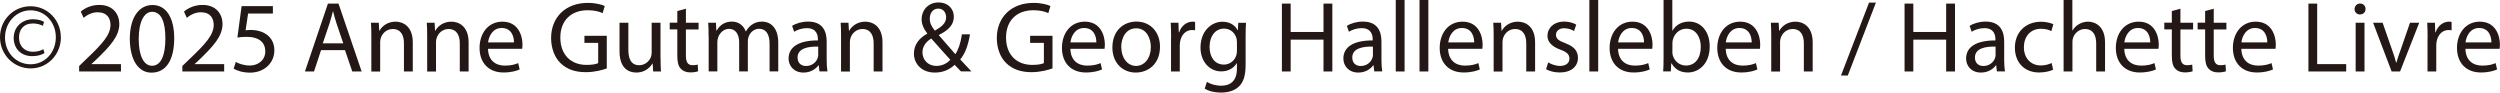 <?xml version="1.0" encoding="UTF-8"?><svg id="_レイヤー_2" xmlns="http://www.w3.org/2000/svg" viewBox="0 0 319.72 11.83"><defs><style>.cls-1{fill:#231815;}</style></defs><path class="cls-1" d="M7.79,4.76c0,2.21-1.7,3.99-3.87,3.99S0,6.98,0,4.76,1.73.8,3.91.8s3.87,1.78,3.87,3.96ZM.64,4.8c0,1.92,1.42,3.42,3.27,3.42s3.23-1.51,3.23-3.46-1.42-3.44-3.23-3.44S.64,2.85.64,4.8ZM5.48,3.3c-.17-.09-.64-.3-1.25-.3-1.21,0-1.8.77-1.8,1.8s.63,1.82,1.81,1.82c.51,0,1-.14,1.3-.33l.15.49c-.45.3-1.04.4-1.58.4-1.49,0-2.36-1.03-2.36-2.33,0-1.47,1.16-2.39,2.46-2.39.67,0,1.25.19,1.42.35l-.15.5Z"/><path class="cls-1" d="M10.12,9.14v-.7l.89-.86c2.14-2.03,3.1-3.12,3.12-4.38,0-.85-.41-1.63-1.66-1.63-.76,0-1.39.39-1.78.71l-.36-.8c.58-.49,1.4-.85,2.37-.85,1.8,0,2.56,1.24,2.56,2.43,0,1.54-1.12,2.79-2.88,4.49l-.67.62v.03h3.76v.94h-5.34Z"/><path class="cls-1" d="M22.28,4.87c0,2.85-1.06,4.42-2.91,4.42-1.63,0-2.74-1.53-2.77-4.3,0-2.81,1.21-4.35,2.91-4.35s2.77,1.57,2.77,4.24ZM17.74,5c0,2.18.67,3.41,1.7,3.41,1.16,0,1.71-1.35,1.71-3.49s-.53-3.41-1.7-3.41c-.99,0-1.71,1.21-1.71,3.49Z"/><path class="cls-1" d="M23.32,9.14v-.7l.89-.86c2.14-2.03,3.1-3.12,3.12-4.38,0-.85-.41-1.63-1.66-1.63-.76,0-1.39.39-1.78.71l-.36-.8c.58-.49,1.4-.85,2.37-.85,1.8,0,2.56,1.24,2.56,2.43,0,1.54-1.12,2.79-2.88,4.49l-.67.62v.03h3.76v.94h-5.34Z"/><path class="cls-1" d="M34.92,1.73h-3.19l-.32,2.15c.19-.03.37-.05.68-.05.64,0,1.29.14,1.8.45.66.37,1.2,1.09,1.2,2.15,0,1.63-1.3,2.86-3.12,2.86-.91,0-1.69-.26-2.09-.51l.28-.86c.35.21,1.03.46,1.79.46,1.07,0,1.98-.69,1.98-1.82-.01-1.08-.73-1.85-2.41-1.85-.48,0-.85.05-1.16.09l.54-4.02h4v.95Z"/><path class="cls-1" d="M41.06,6.41l-.9,2.73h-1.16L41.94.46h1.35l2.96,8.68h-1.2l-.93-2.73h-3.08ZM43.9,5.54l-.85-2.5c-.19-.57-.32-1.08-.45-1.58h-.03c-.13.51-.27,1.04-.44,1.57l-.85,2.51h2.61Z"/><path class="cls-1" d="M47.49,4.6c0-.64-.01-1.17-.05-1.69h1l.06,1.03h.03c.31-.59,1.03-1.17,2.06-1.17.86,0,2.2.51,2.2,2.65v3.72h-1.13v-3.59c0-1-.37-1.84-1.44-1.84-.75,0-1.33.53-1.52,1.16-.05.14-.08.33-.08.53v3.75h-1.13v-4.54Z"/><path class="cls-1" d="M54.63,4.6c0-.64-.01-1.17-.05-1.69h1l.06,1.03h.03c.31-.59,1.03-1.17,2.06-1.17.86,0,2.2.51,2.2,2.65v3.72h-1.13v-3.59c0-1-.37-1.84-1.44-1.84-.75,0-1.33.53-1.52,1.16-.05.14-.08.33-.08.53v3.75h-1.13v-4.54Z"/><path class="cls-1" d="M62.41,6.23c.03,1.53,1,2.16,2.14,2.16.81,0,1.3-.14,1.72-.32l.19.81c-.4.18-1.08.39-2.07.39-1.92,0-3.06-1.26-3.06-3.14s1.11-3.36,2.92-3.36c2.03,0,2.57,1.79,2.57,2.94,0,.23-.03.41-.04.53h-4.38ZM65.73,5.42c.01-.72-.3-1.84-1.57-1.84-1.15,0-1.65,1.06-1.74,1.84h3.31Z"/><path class="cls-1" d="M77.6,8.75c-.5.18-1.49.48-2.67.48-1.31,0-2.39-.33-3.24-1.15-.75-.72-1.21-1.88-1.21-3.23.01-2.59,1.79-4.48,4.7-4.48,1,0,1.79.22,2.16.4l-.27.91c-.46-.21-1.04-.37-1.92-.37-2.11,0-3.49,1.31-3.49,3.49s1.33,3.5,3.35,3.5c.73,0,1.24-.1,1.49-.23v-2.59h-1.76v-.9h2.86v4.17Z"/><path class="cls-1" d="M84.48,7.44c0,.64.01,1.21.05,1.7h-1l-.06-1.02h-.03c-.3.5-.95,1.16-2.06,1.16-.98,0-2.15-.54-2.15-2.73v-3.64h1.13v3.45c0,1.18.36,1.98,1.39,1.98.76,0,1.29-.53,1.49-1.03.06-.17.1-.37.1-.58v-3.82h1.13v4.53Z"/><path class="cls-1" d="M87.72,1.12v1.79h1.62v.86h-1.62v3.36c0,.77.22,1.21.85,1.21.3,0,.51-.04.66-.08l.05.85c-.22.09-.57.15-1,.15-.53,0-.95-.17-1.22-.48-.32-.33-.44-.89-.44-1.62v-3.4h-.97v-.86h.97v-1.49l1.11-.3Z"/><path class="cls-1" d="M90.62,4.6c0-.64-.01-1.17-.05-1.69h.99l.05,1h.04c.35-.59.93-1.15,1.96-1.15.85,0,1.49.51,1.76,1.25h.03c.19-.35.44-.62.7-.81.37-.28.78-.44,1.38-.44.82,0,2.05.54,2.05,2.7v3.67h-1.11v-3.53c0-1.2-.44-1.92-1.35-1.92-.64,0-1.15.48-1.34,1.03-.05.15-.09.36-.09.57v3.85h-1.11v-3.73c0-.99-.44-1.71-1.3-1.71-.71,0-1.22.57-1.4,1.13-.06.17-.09.36-.09.55v3.76h-1.11v-4.54Z"/><path class="cls-1" d="M104.8,9.14l-.09-.79h-.04c-.35.49-1.02.93-1.91.93-1.26,0-1.91-.89-1.91-1.79,0-1.51,1.34-2.33,3.75-2.32v-.13c0-.51-.14-1.44-1.42-1.44-.58,0-1.18.18-1.62.46l-.26-.75c.51-.33,1.26-.55,2.05-.55,1.91,0,2.37,1.3,2.37,2.55v2.33c0,.54.03,1.07.1,1.49h-1.03ZM104.64,5.96c-1.24-.03-2.64.19-2.64,1.4,0,.73.49,1.08,1.07,1.08.81,0,1.33-.51,1.51-1.04.04-.12.06-.24.06-.36v-1.08Z"/><path class="cls-1" d="M107.56,4.6c0-.64-.01-1.17-.05-1.69h1l.06,1.03h.03c.31-.59,1.03-1.17,2.06-1.17.86,0,2.2.51,2.2,2.65v3.72h-1.13v-3.59c0-1-.37-1.84-1.44-1.84-.75,0-1.33.53-1.52,1.16-.05.14-.08.33-.08.53v3.75h-1.13v-4.54Z"/><path class="cls-1" d="M122.9,9.14c-.24-.24-.48-.49-.81-.85-.75.69-1.58.99-2.54.99-1.69,0-2.67-1.13-2.67-2.43,0-1.18.71-2,1.7-2.54v-.04c-.45-.57-.72-1.2-.72-1.82,0-1.06.76-2.14,2.2-2.14,1.08,0,1.92.72,1.92,1.84,0,.91-.53,1.64-1.91,2.32v.04c.73.85,1.56,1.8,2.11,2.42.4-.6.67-1.44.84-2.54h1.03c-.23,1.36-.6,2.45-1.25,3.21.46.49.91.98,1.43,1.53h-1.34ZM121.54,7.65c-.51-.57-1.48-1.62-2.45-2.73-.46.3-1.12.85-1.12,1.76,0,.99.73,1.75,1.78,1.75.75,0,1.38-.33,1.79-.79ZM118.9,2.36c0,.62.28,1.09.66,1.56.87-.5,1.44-.97,1.44-1.7,0-.53-.3-1.12-1-1.12s-1.09.59-1.09,1.26Z"/><path class="cls-1" d="M134.59,8.75c-.5.18-1.49.48-2.66.48-1.31,0-2.39-.33-3.24-1.15-.75-.72-1.21-1.88-1.21-3.23.01-2.59,1.79-4.48,4.7-4.48,1,0,1.79.22,2.16.4l-.27.91c-.46-.21-1.04-.37-1.92-.37-2.11,0-3.49,1.31-3.49,3.49s1.33,3.5,3.35,3.5c.73,0,1.24-.1,1.49-.23v-2.59h-1.76v-.9h2.86v4.17Z"/><path class="cls-1" d="M136.89,6.23c.03,1.53,1,2.16,2.14,2.16.81,0,1.3-.14,1.72-.32l.19.81c-.4.18-1.08.39-2.07.39-1.92,0-3.06-1.26-3.06-3.14s1.11-3.36,2.92-3.36c2.03,0,2.57,1.79,2.57,2.94,0,.23-.03.41-.04.53h-4.38ZM140.21,5.42c.01-.72-.3-1.84-1.57-1.84-1.15,0-1.65,1.06-1.74,1.84h3.31Z"/><path class="cls-1" d="M148.35,5.97c0,2.3-1.6,3.31-3.1,3.31-1.69,0-2.99-1.24-2.99-3.21,0-2.09,1.36-3.31,3.09-3.31s3,1.3,3,3.21ZM143.4,6.04c0,1.36.79,2.39,1.89,2.39s1.89-1.02,1.89-2.42c0-1.06-.53-2.39-1.87-2.39s-1.92,1.24-1.92,2.42Z"/><path class="cls-1" d="M149.77,4.85c0-.73-.01-1.36-.05-1.94h.99l.04,1.22h.05c.28-.84.97-1.36,1.72-1.36.13,0,.22.01.32.04v1.07c-.12-.03-.23-.04-.39-.04-.8,0-1.36.6-1.52,1.45-.03.15-.05.33-.05.53v3.32h-1.12v-4.29Z"/><path class="cls-1" d="M159.35,2.91c-.03.45-.05.95-.05,1.71v3.62c0,1.43-.28,2.3-.89,2.85-.6.57-1.48.75-2.27.75s-1.57-.18-2.07-.51l.28-.86c.41.26,1.06.49,1.83.49,1.16,0,2.01-.6,2.01-2.18v-.69h-.03c-.35.58-1.02,1.04-1.98,1.04-1.54,0-2.65-1.31-2.65-3.04,0-2.11,1.38-3.31,2.81-3.31,1.08,0,1.67.57,1.94,1.08h.03l.05-.94h.99ZM158.18,5.37c0-.19-.01-.36-.06-.51-.21-.66-.76-1.2-1.58-1.2-1.08,0-1.85.91-1.85,2.36,0,1.22.62,2.24,1.84,2.24.7,0,1.33-.44,1.57-1.16.06-.19.09-.41.09-.61v-1.12Z"/><path class="cls-1" d="M165.06.46v3.63h4.2V.46h1.13v8.68h-1.13v-4.07h-4.2v4.07h-1.12V.46h1.12Z"/><path class="cls-1" d="M175.75,9.14l-.09-.79h-.04c-.35.49-1.02.93-1.91.93-1.26,0-1.91-.89-1.91-1.79,0-1.51,1.34-2.33,3.75-2.32v-.13c0-.51-.14-1.44-1.42-1.44-.58,0-1.18.18-1.62.46l-.26-.75c.51-.33,1.26-.55,2.05-.55,1.91,0,2.37,1.3,2.37,2.55v2.33c0,.54.03,1.07.1,1.49h-1.03ZM175.58,5.96c-1.24-.03-2.64.19-2.64,1.4,0,.73.49,1.08,1.07,1.08.81,0,1.33-.51,1.51-1.04.04-.12.06-.24.06-.36v-1.08Z"/><path class="cls-1" d="M178.5,0h1.13v9.14h-1.13V0Z"/><path class="cls-1" d="M181.54,0h1.13v9.14h-1.13V0Z"/><path class="cls-1" d="M185.2,6.23c.03,1.53,1,2.16,2.14,2.16.81,0,1.3-.14,1.72-.32l.19.81c-.4.18-1.08.39-2.07.39-1.92,0-3.06-1.26-3.06-3.14s1.11-3.36,2.92-3.36c2.03,0,2.57,1.79,2.57,2.94,0,.23-.03.41-.04.53h-4.38ZM188.53,5.42c.01-.72-.3-1.84-1.57-1.84-1.15,0-1.65,1.06-1.74,1.84h3.31Z"/><path class="cls-1" d="M191.02,4.6c0-.64-.01-1.17-.05-1.69h1l.06,1.03h.03c.31-.59,1.03-1.17,2.06-1.17.86,0,2.2.51,2.2,2.65v3.72h-1.13v-3.59c0-1-.37-1.84-1.44-1.84-.75,0-1.33.53-1.52,1.16-.05.14-.08.33-.08.53v3.75h-1.13v-4.54Z"/><path class="cls-1" d="M198.01,7.98c.33.22.93.45,1.49.45.82,0,1.21-.41,1.21-.93,0-.54-.32-.84-1.16-1.15-1.12-.4-1.65-1.02-1.65-1.76,0-1,.81-1.83,2.15-1.83.63,0,1.18.18,1.53.39l-.28.82c-.24-.15-.7-.36-1.27-.36-.67,0-1.04.39-1.04.85,0,.51.37.75,1.18,1.06,1.08.41,1.63.95,1.63,1.88,0,1.09-.85,1.87-2.33,1.87-.68,0-1.31-.17-1.75-.42l.28-.86Z"/><path class="cls-1" d="M203.26,0h1.13v9.14h-1.13V0Z"/><path class="cls-1" d="M206.93,6.23c.03,1.53,1,2.16,2.14,2.16.81,0,1.3-.14,1.72-.32l.19.81c-.4.18-1.08.39-2.07.39-1.92,0-3.06-1.26-3.06-3.14s1.11-3.36,2.92-3.36c2.03,0,2.57,1.79,2.57,2.94,0,.23-.03.41-.04.53h-4.38ZM210.25,5.42c.01-.72-.3-1.84-1.57-1.84-1.15,0-1.65,1.06-1.74,1.84h3.31Z"/><path class="cls-1" d="M212.7,9.14c.03-.42.05-1.06.05-1.61V0h1.12v3.91h.03c.4-.69,1.12-1.15,2.12-1.15,1.54,0,2.64,1.29,2.63,3.18,0,2.23-1.4,3.33-2.79,3.33-.9,0-1.62-.35-2.09-1.17h-.04l-.05,1.03h-.98ZM213.87,6.64c0,.14.03.28.05.41.22.78.87,1.33,1.7,1.33,1.18,0,1.89-.97,1.89-2.39,0-1.25-.64-2.32-1.85-2.32-.77,0-1.49.53-1.72,1.39-.03.13-.06.28-.06.46v1.12Z"/><path class="cls-1" d="M220.7,6.23c.03,1.53,1,2.16,2.14,2.16.81,0,1.3-.14,1.72-.32l.19.81c-.4.18-1.08.39-2.07.39-1.92,0-3.06-1.26-3.06-3.14s1.11-3.36,2.92-3.36c2.03,0,2.57,1.79,2.57,2.94,0,.23-.03.41-.04.53h-4.38ZM224.02,5.42c.01-.72-.3-1.84-1.57-1.84-1.15,0-1.65,1.06-1.74,1.84h3.31Z"/><path class="cls-1" d="M226.52,4.6c0-.64-.01-1.17-.05-1.69h1l.06,1.03h.03c.31-.59,1.03-1.17,2.06-1.17.86,0,2.2.51,2.2,2.65v3.72h-1.13v-3.59c0-1-.37-1.84-1.44-1.84-.75,0-1.33.53-1.52,1.16-.05.14-.08.33-.08.53v3.75h-1.13v-4.54Z"/><path class="cls-1" d="M235.44,9.66l3.59-9.33h.88l-3.6,9.33h-.86Z"/><path class="cls-1" d="M244.69.46v3.63h4.2V.46h1.13v8.68h-1.13v-4.07h-4.2v4.07h-1.12V.46h1.12Z"/><path class="cls-1" d="M255.38,9.14l-.09-.79h-.04c-.35.49-1.02.93-1.91.93-1.26,0-1.9-.89-1.9-1.79,0-1.51,1.34-2.33,3.75-2.32v-.13c0-.51-.14-1.44-1.42-1.44-.58,0-1.18.18-1.62.46l-.26-.75c.51-.33,1.26-.55,2.05-.55,1.9,0,2.37,1.3,2.37,2.55v2.33c0,.54.03,1.07.1,1.49h-1.03ZM255.21,5.96c-1.24-.03-2.64.19-2.64,1.4,0,.73.49,1.08,1.07,1.08.81,0,1.33-.51,1.51-1.04.04-.12.06-.24.06-.36v-1.08Z"/><path class="cls-1" d="M262.57,8.91c-.3.15-.95.36-1.79.36-1.88,0-3.1-1.27-3.1-3.18s1.31-3.31,3.35-3.31c.67,0,1.26.17,1.57.32l-.26.88c-.27-.15-.69-.3-1.31-.3-1.43,0-2.2,1.06-2.2,2.36,0,1.44.93,2.33,2.16,2.33.64,0,1.07-.17,1.39-.31l.19.85Z"/><path class="cls-1" d="M263.9,0h1.13v3.89h.03c.18-.32.46-.6.81-.8.33-.19.73-.32,1.16-.32.84,0,2.18.51,2.18,2.66v3.71h-1.13v-3.58c0-1-.37-1.85-1.44-1.85-.73,0-1.31.51-1.52,1.13-.06.15-.08.32-.08.54v3.76h-1.13V0Z"/><path class="cls-1" d="M271.67,6.23c.03,1.53,1,2.16,2.14,2.16.81,0,1.3-.14,1.72-.32l.19.81c-.4.18-1.08.39-2.07.39-1.92,0-3.06-1.26-3.06-3.14s1.11-3.36,2.92-3.36c2.03,0,2.57,1.79,2.57,2.94,0,.23-.03.41-.04.53h-4.38ZM274.99,5.42c.01-.72-.3-1.84-1.57-1.84-1.15,0-1.65,1.06-1.74,1.84h3.31Z"/><path class="cls-1" d="M278.85,1.12v1.79h1.62v.86h-1.62v3.36c0,.77.22,1.21.85,1.21.3,0,.51-.04.66-.08l.05.85c-.22.09-.57.15-1,.15-.53,0-.95-.17-1.22-.48-.32-.33-.44-.89-.44-1.62v-3.4h-.96v-.86h.96v-1.49l1.11-.3Z"/><path class="cls-1" d="M283.11,1.12v1.79h1.62v.86h-1.62v3.36c0,.77.22,1.21.85,1.21.3,0,.51-.04.66-.08l.05.85c-.22.09-.57.15-1,.15-.53,0-.95-.17-1.22-.48-.32-.33-.44-.89-.44-1.62v-3.4h-.96v-.86h.96v-1.49l1.11-.3Z"/><path class="cls-1" d="M286.64,6.23c.03,1.53,1,2.16,2.14,2.16.81,0,1.3-.14,1.72-.32l.19.81c-.4.18-1.08.39-2.07.39-1.92,0-3.06-1.26-3.06-3.14s1.11-3.36,2.92-3.36c2.03,0,2.57,1.79,2.57,2.94,0,.23-.03.41-.04.53h-4.38ZM289.96,5.42c.01-.72-.3-1.84-1.57-1.84-1.15,0-1.65,1.06-1.74,1.84h3.31Z"/><path class="cls-1" d="M295.22.46h1.12v7.74h3.71v.94h-4.83V.46Z"/><path class="cls-1" d="M302.52,1.16c.01.39-.27.69-.72.69-.4,0-.68-.31-.68-.69s.3-.71.71-.71.7.31.7.71ZM301.26,9.14V2.91h1.13v6.23h-1.13Z"/><path class="cls-1" d="M304.71,2.91l1.22,3.5c.21.57.37,1.08.5,1.6h.04c.14-.51.32-1.03.53-1.6l1.21-3.5h1.18l-2.45,6.23h-1.08l-2.37-6.23h1.21Z"/><path class="cls-1" d="M310.46,4.85c0-.73-.01-1.36-.05-1.94h.99l.04,1.22h.05c.28-.84.96-1.36,1.72-1.36.13,0,.22.01.32.04v1.07c-.12-.03-.23-.04-.39-.04-.8,0-1.36.6-1.52,1.45-.03.15-.05.33-.05.53v3.32h-1.12v-4.29Z"/><path class="cls-1" d="M315.3,6.23c.03,1.53,1,2.16,2.14,2.16.81,0,1.3-.14,1.72-.32l.19.81c-.4.18-1.08.39-2.07.39-1.92,0-3.06-1.26-3.06-3.14s1.11-3.36,2.92-3.36c2.03,0,2.57,1.79,2.57,2.94,0,.23-.03.41-.04.53h-4.38ZM318.62,5.42c.01-.72-.3-1.84-1.57-1.84-1.15,0-1.65,1.06-1.74,1.84h3.31Z"/></svg>